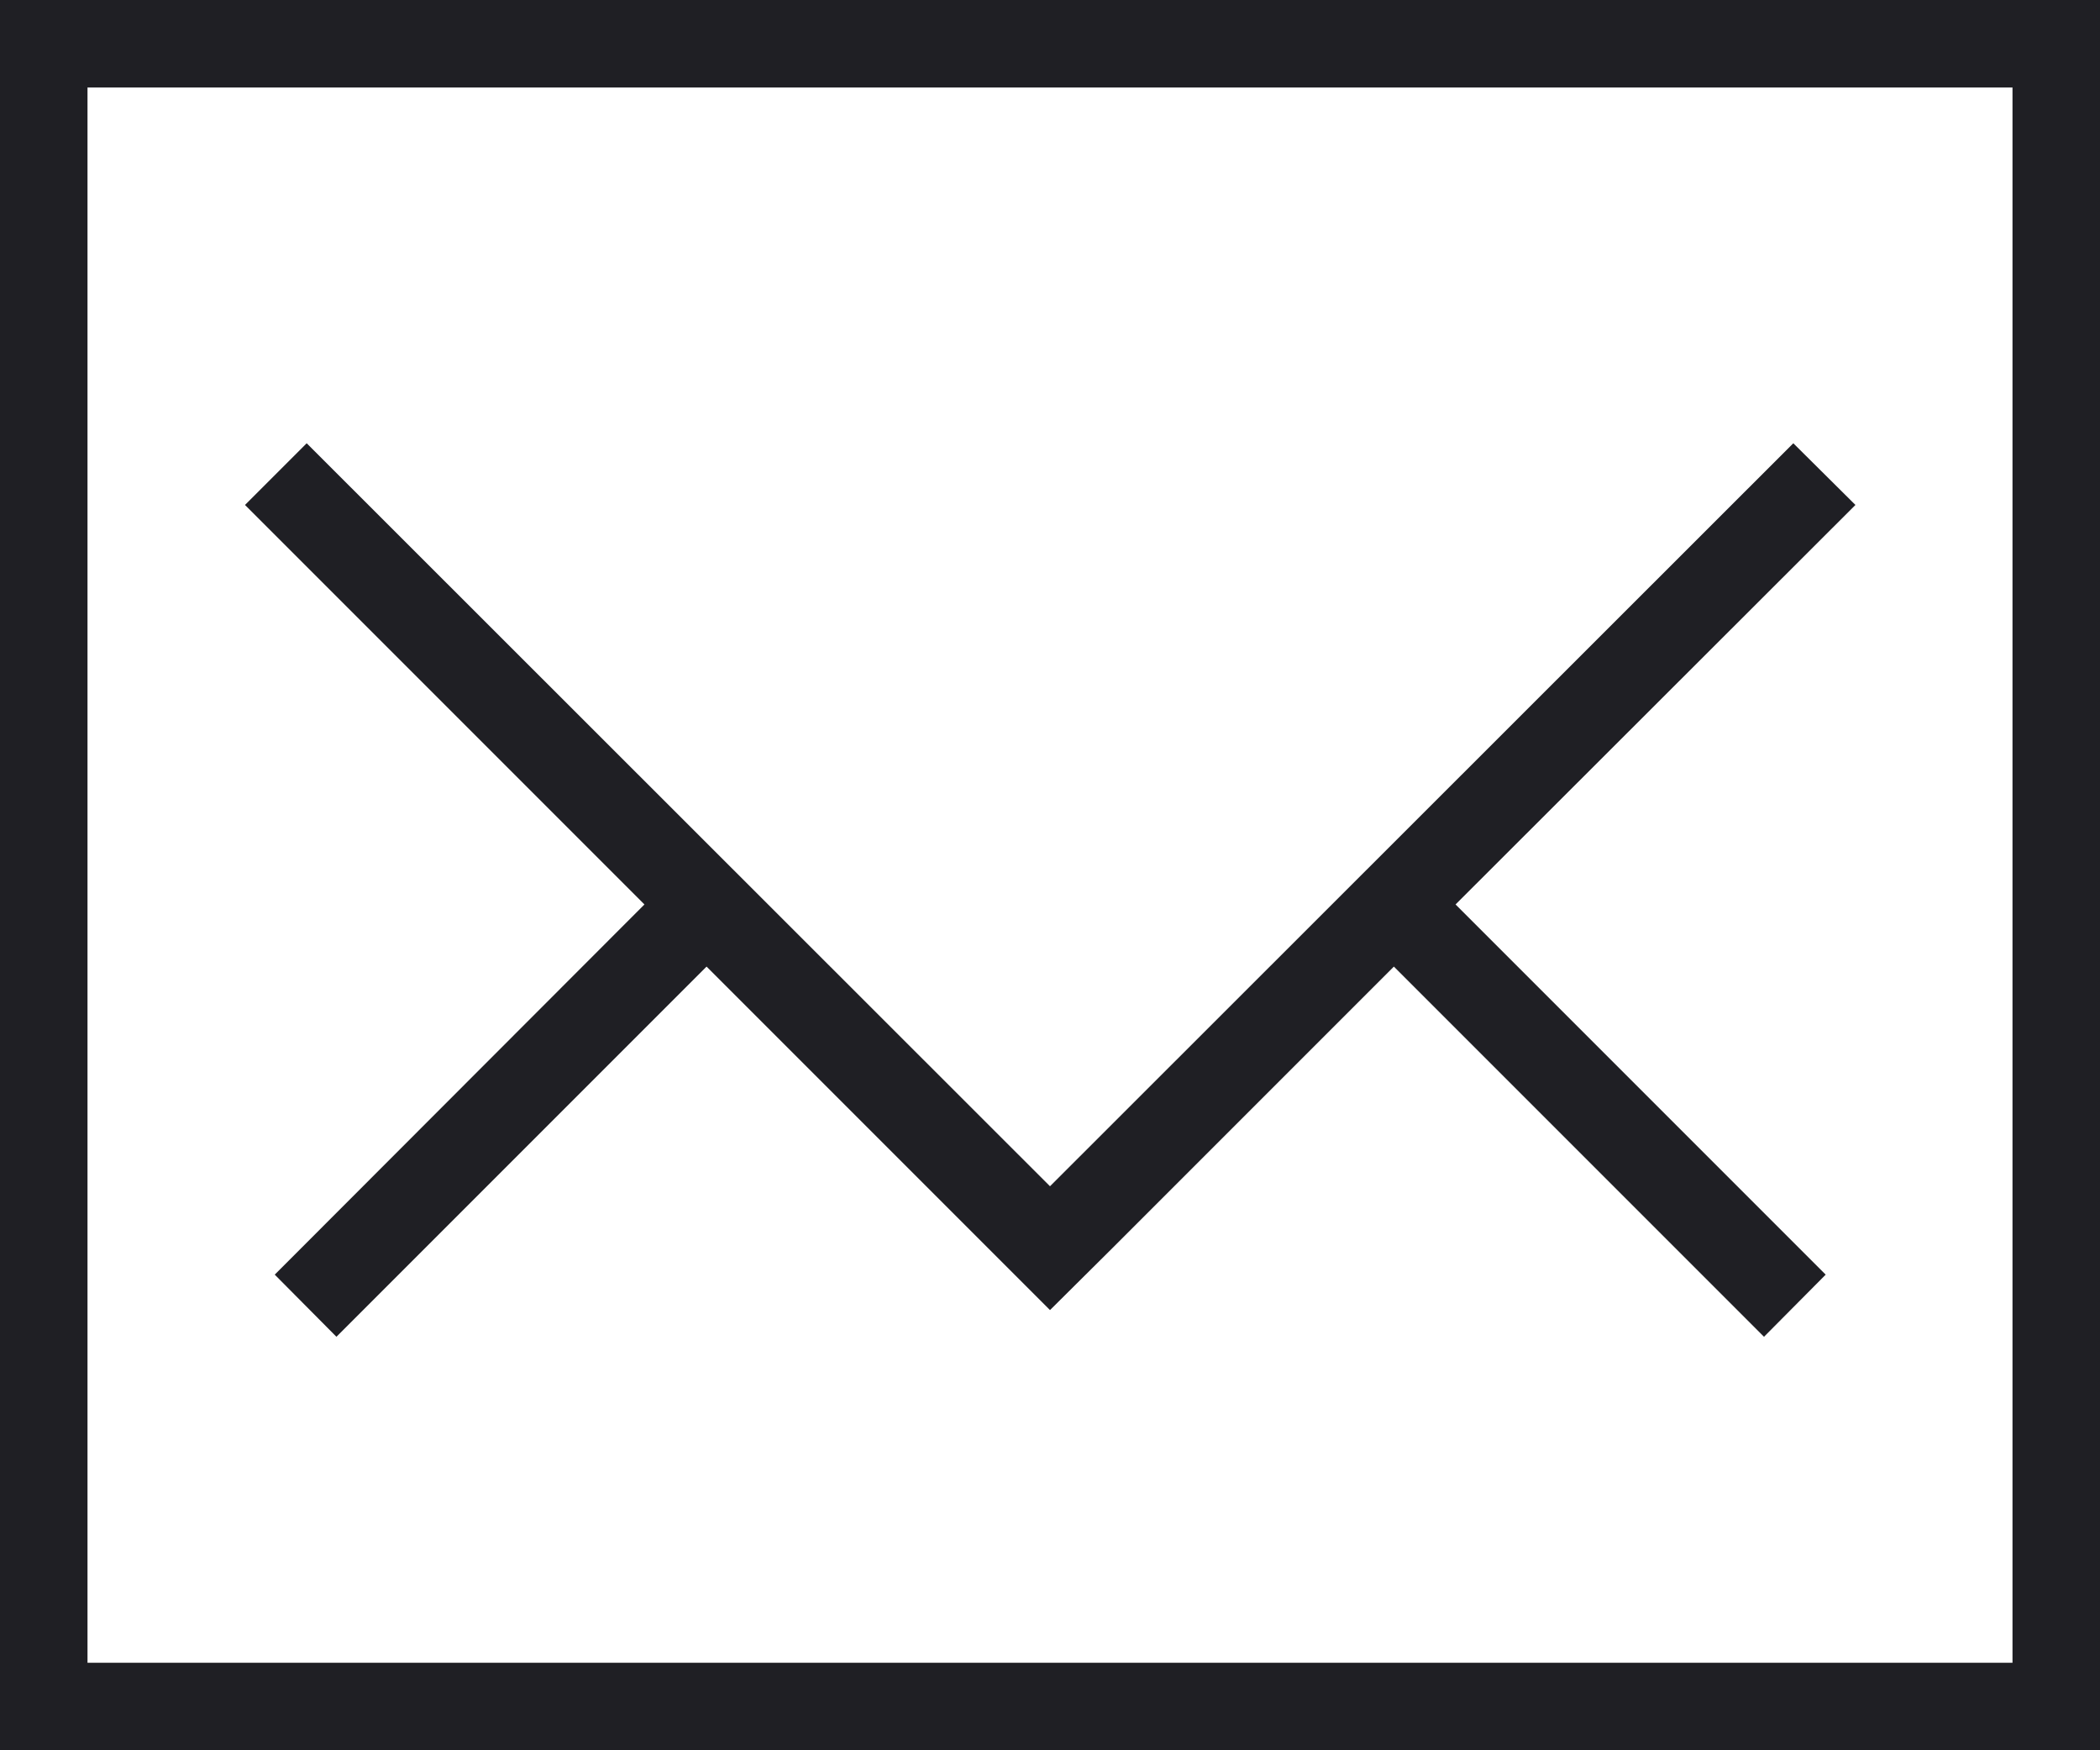 <svg id="_2pt_contact-enveloppe" data-name="2pt_contact-enveloppe" xmlns="http://www.w3.org/2000/svg" viewBox="0 0 48 40"><defs><style>.cls-1{fill:none;}.cls-2{fill:#1f1f24;}</style></defs><title>picto_contact-enveloppe</title><path class="cls-1" d="M2,38H46V2H2ZM7,10.13l17,17,17-17,1.41,1.41-9.13,9.13,8.46,8.46-1.41,1.41-8.46-8.46-6.44,6.44h0L24,29.94h0l-1.41-1.41h0l-6.44-6.44L7.69,30.55,6.27,29.13l8.46-8.46L5.6,11.54Z"/><path class="cls-2" d="M0,0V40H48V0ZM46,38H2V2H46Z"/><polygon class="cls-2" points="6.28 29.13 7.69 30.55 16.15 22.09 22.59 28.53 22.59 28.53 24 29.94 24 29.94 24 29.94 25.42 28.53 25.42 28.53 31.86 22.09 40.32 30.55 41.73 29.13 33.27 20.67 42.41 11.54 40.99 10.13 24 27.11 7.01 10.13 5.6 11.54 14.73 20.67 6.28 29.13"/></svg>
